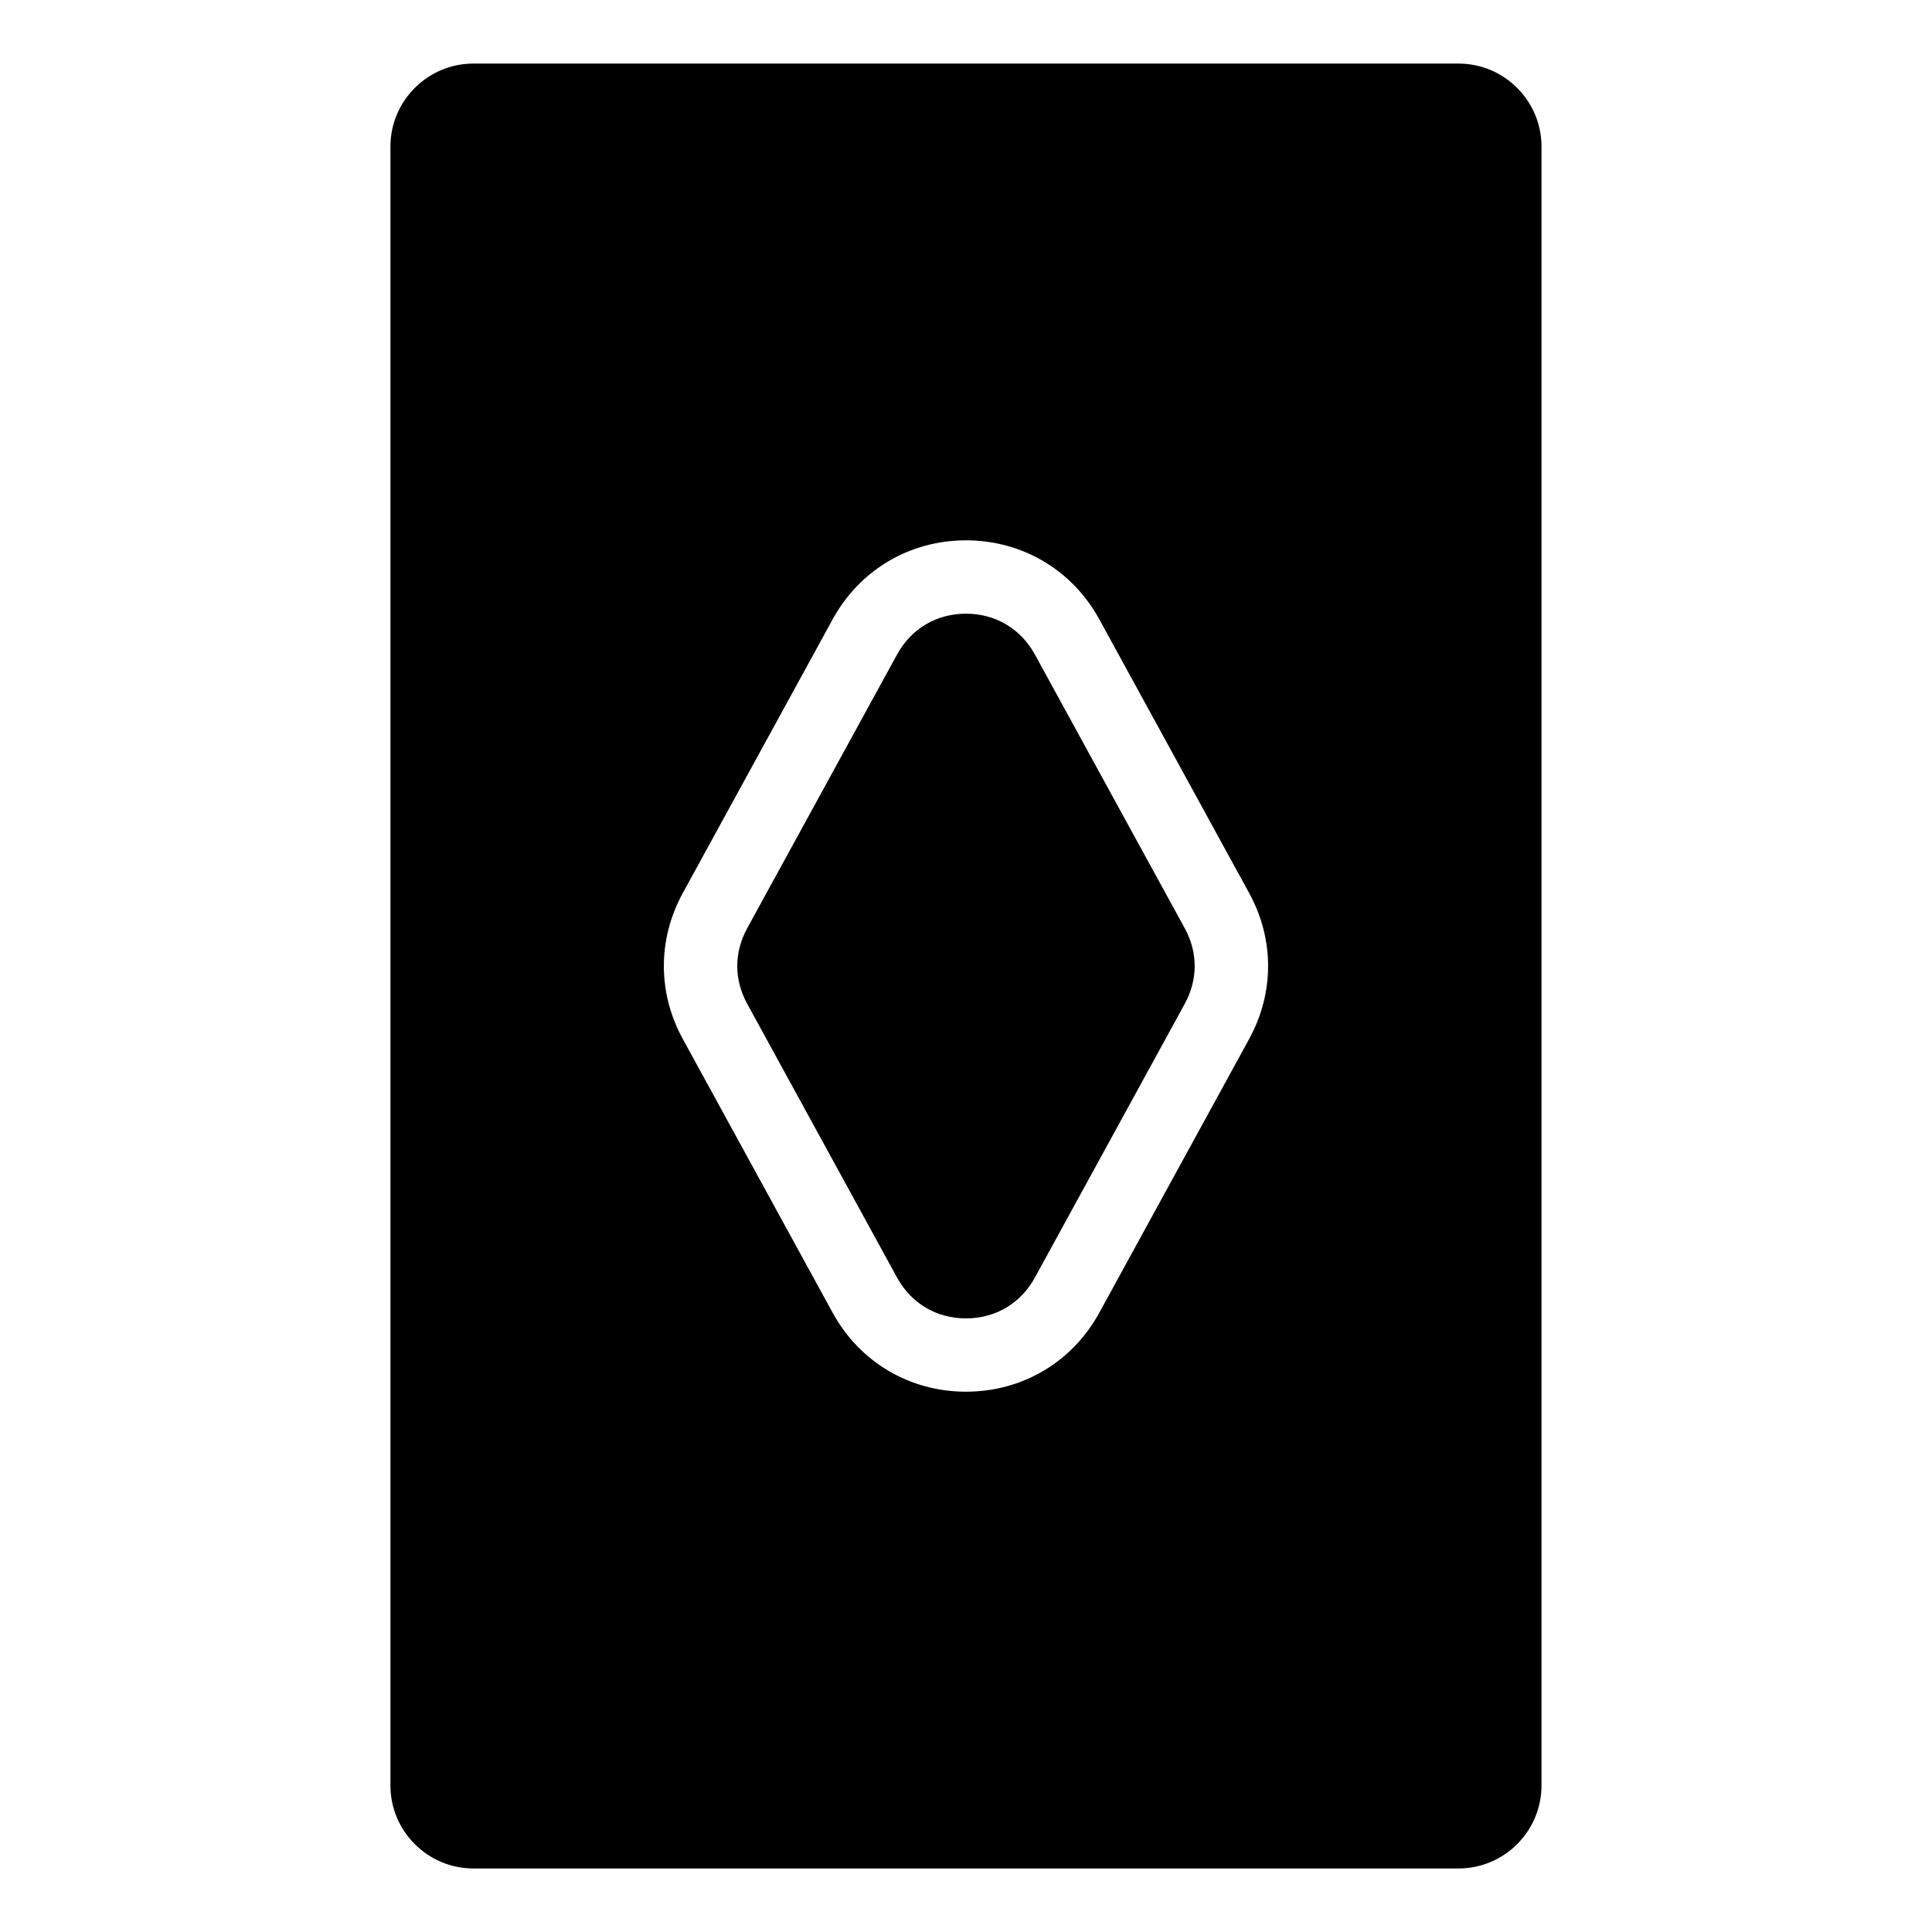 <?xml version="1.0" encoding="UTF-8"?>
<!-- Uploaded to: ICON Repo, www.iconrepo.com, Generator: ICON Repo Mixer Tools -->
<svg fill="#000000" width="800px" height="800px" version="1.1" viewBox="144 144 512 512" xmlns="http://www.w3.org/2000/svg">
 <path d="m269.43 160.85h261.12c12.078 0 21.961 9.887 21.961 21.961v434.39c0 12.078-9.887 21.961-21.961 21.961h-261.12c-12.078 0-21.961-9.887-21.961-21.961v-434.39c0-12.078 9.887-21.961 21.961-21.961zm112.29 156.62-39.707 72.535c-3.508 6.422-3.508 13.586 0 20.012l39.707 72.535c3.75 6.863 10.461 10.836 18.273 10.836s14.523-3.977 18.273-10.836l39.707-72.535c3.508-6.422 3.508-13.586 0-20.012l-39.707-72.535c-3.75-6.863-10.461-10.836-18.273-10.836s-14.523 3.977-18.273 10.836zm-17.062-9.34c7.164-13.09 20.406-20.934 35.336-20.934 14.918 0 28.172 7.844 35.336 20.934l39.707 72.535c6.695 12.227 6.695 26.449 0 38.68l-39.707 72.535c-7.164 13.09-20.406 20.934-35.336 20.934-14.918 0-28.172-7.844-35.336-20.934l-39.707-72.535c-6.695-12.227-6.695-26.449 0-38.68z" fill-rule="evenodd"/>
</svg>